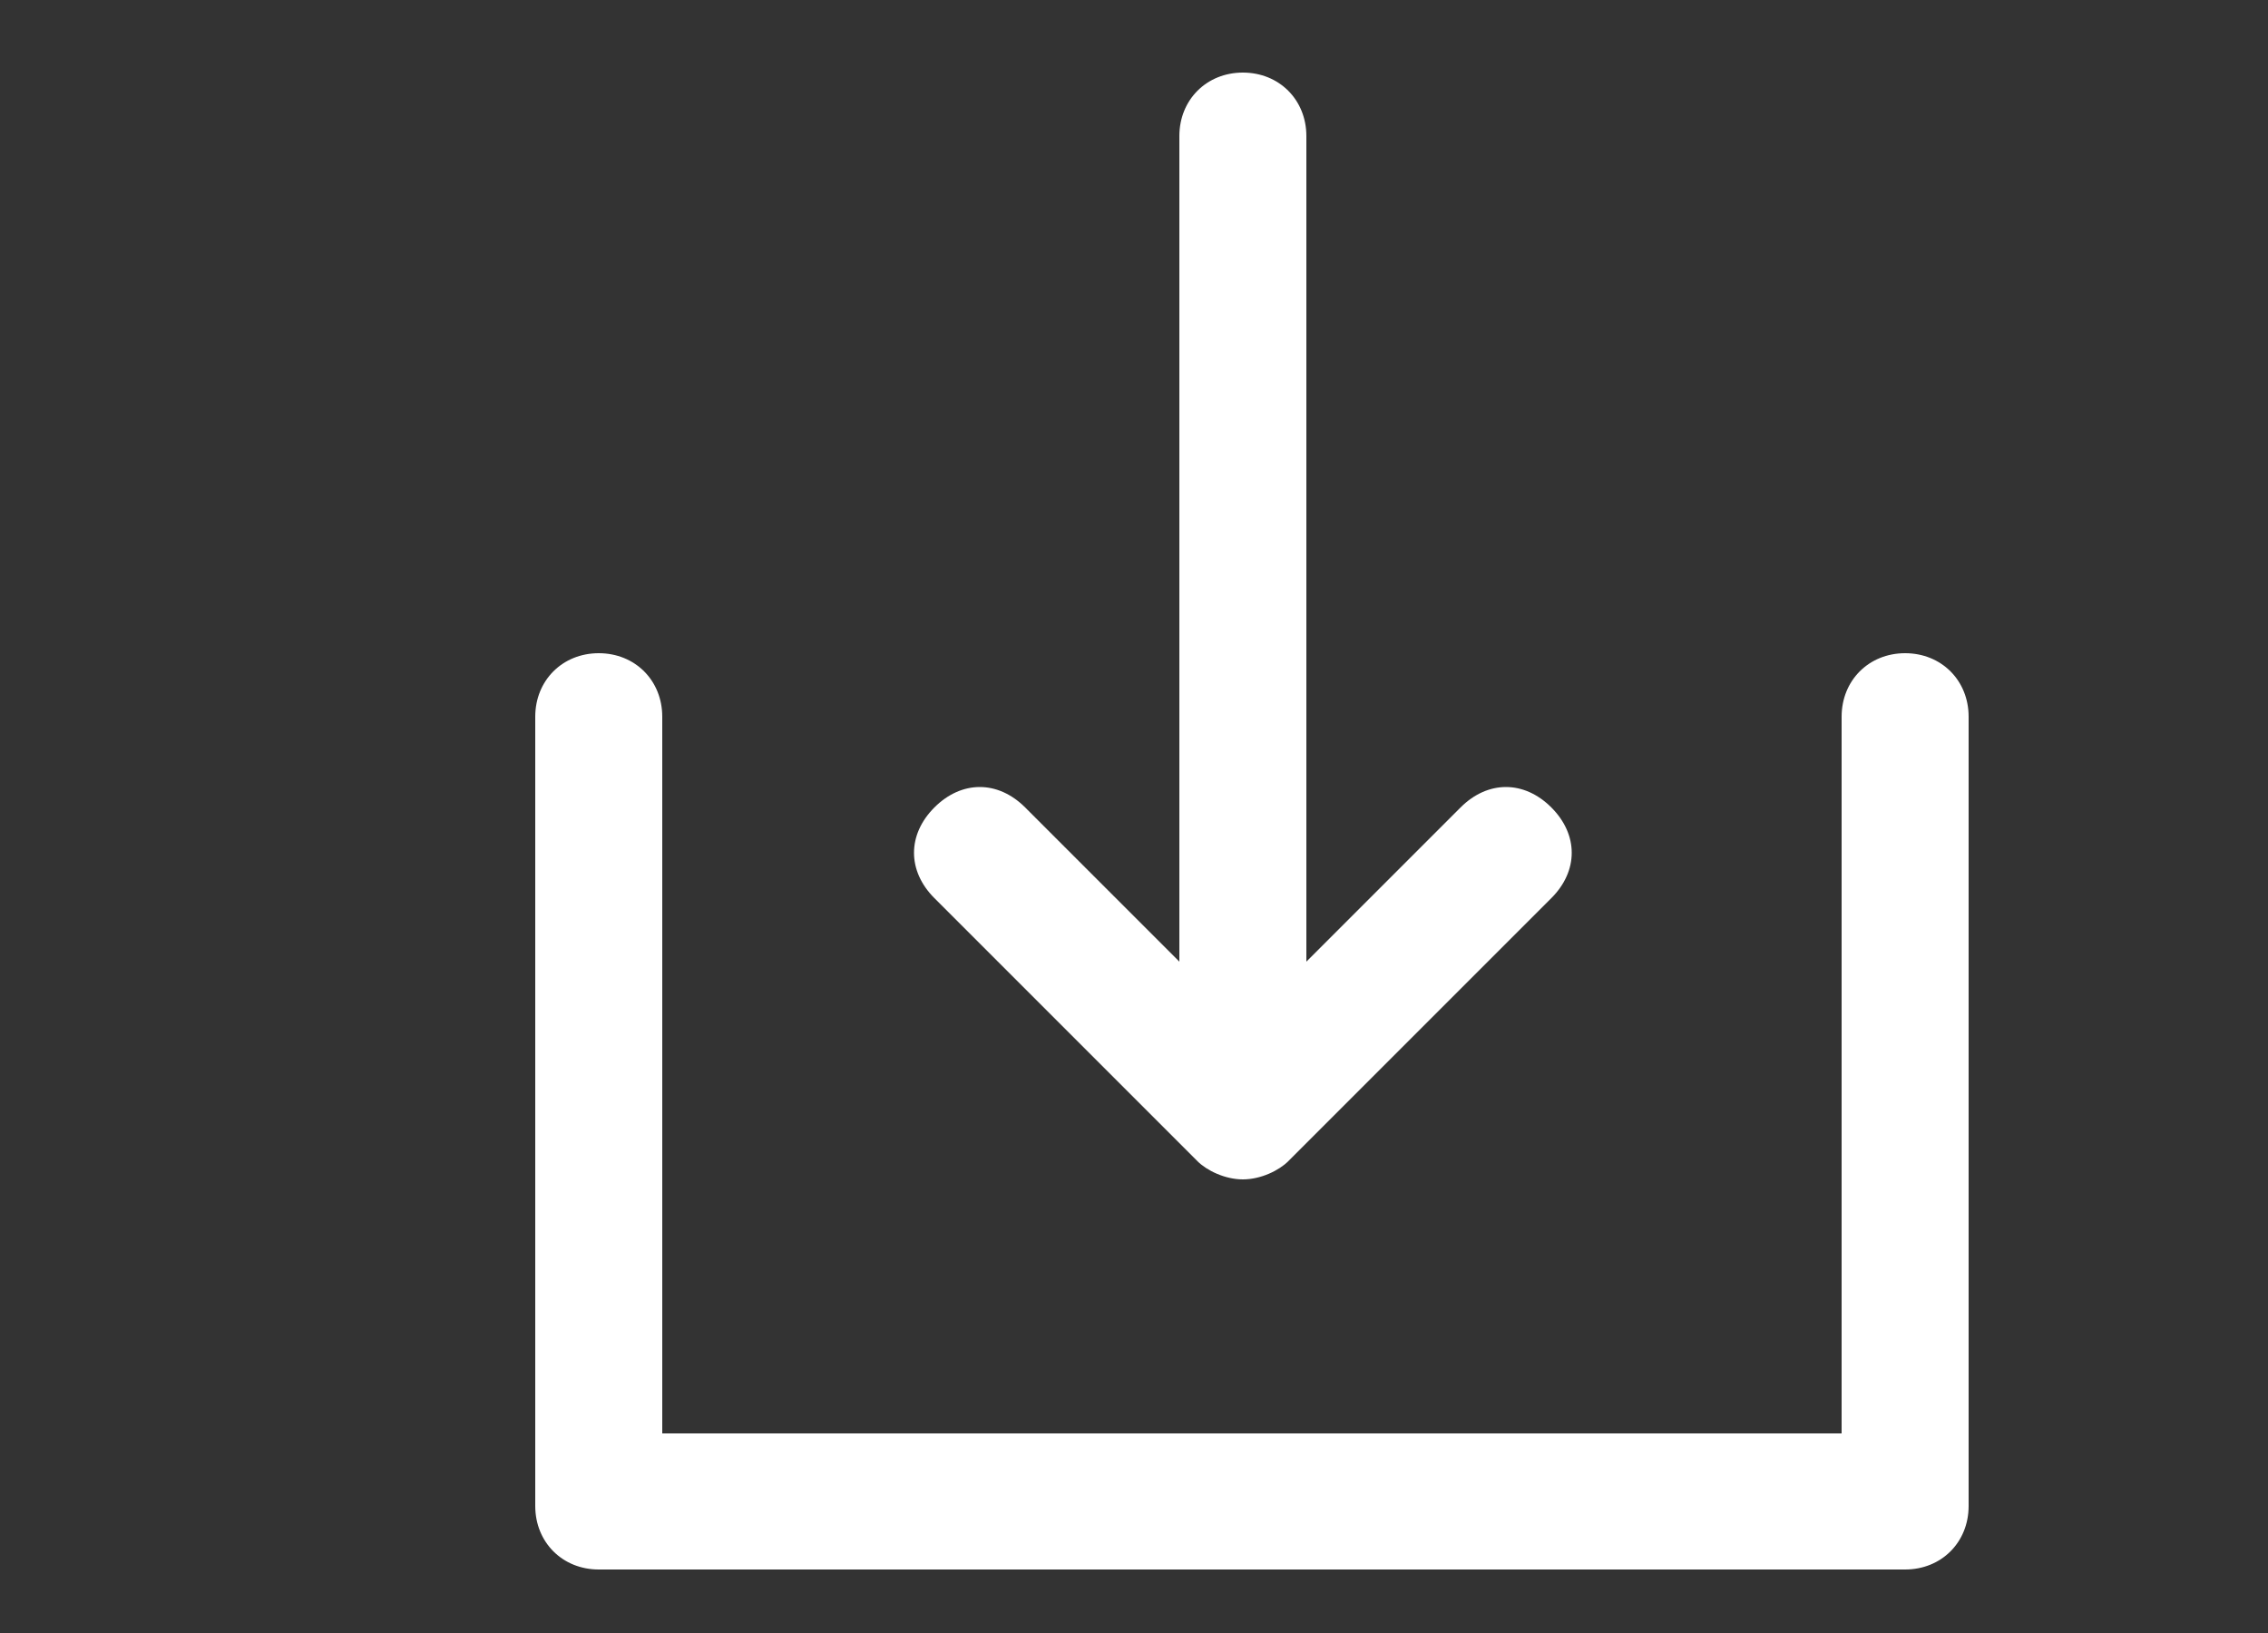<?xml version="1.0" encoding="utf-8"?>
<!-- Generator: Adobe Illustrator 23.1.1, SVG Export Plug-In . SVG Version: 6.00 Build 0)  -->
<svg version="1.1" id="Livello_1" xmlns="http://www.w3.org/2000/svg" xmlns:xlink="http://www.w3.org/1999/xlink" x="0px" y="0px"
	 viewBox="0 0 25 18" style="enable-background:new 0 0 25 18;" xml:space="preserve">
<rect x="0" y="0" width="25" height="18" fill="#333333" stroke="none"/>
<style type="text/css">
	.st0{display:none;}
	.st1{display:inline;}
	.st2{display:inline;clip-path:url(#SVGID_2_);}
	.st3{display:inline;clip-path:url(#SVGID_4_);fill:#FFFFFF;}
	.st4{display:inline;clip-path:url(#SVGID_6_);}
	.st5{display:inline;clip-path:url(#SVGID_8_);fill:#FFFFFF;}
	.st6{display:none;fill:#FFFFFF;}
	.st7{clip-path:url(#SVGID_10_);fill:#FFFFFF;}
</style>
<g class="st0">
	<defs>
		<rect id="SVGID_1_" x="1" y="2.1" width="6.5" height="14"/>
	</defs>
	<clipPath id="SVGID_2_" class="st1">
		<use xlink:href="#SVGID_1_"  style="overflow:visible;"/>
	</clipPath>
	<path class="st2" d="M5.4,16.1H2.8v-7H1V6.7l1.7,0l0-1.4c0-2,0.5-3.2,2.8-3.2h1.9v2.4H6.3c-0.9,0-0.9,0.3-0.9,1l0,1.2h2.2L7.3,9.1
		H5.4L5.4,16.1z"/>
</g>
<g class="st0">
	<defs>
		<rect id="SVGID_3_" x="2.1" y="2.1" width="14" height="14"/>
	</defs>
	<use xlink:href="#SVGID_3_"  style="display:inline;overflow:visible;"/>
	<clipPath id="SVGID_4_" class="st1">
		<use xlink:href="#SVGID_3_"  style="overflow:visible;"/>
	</clipPath>
	<path class="st3" d="M13.6,5.3c-0.5,0-1-0.4-1-1c0-0.5,0.4-1,1-1c0.5,0,1,0.4,1,1C14.5,4.9,14.1,5.3,13.6,5.3 M9,13.3
		c-2.3,0-4.2-1.9-4.2-4.2S6.7,4.9,9,4.9c2.3,0,4.2,1.9,4.2,4.2S11.4,13.3,9,13.3 M14.3,2.1H3.8c-1,0-1.7,0.8-1.7,1.7v10.5
		c0,1,0.8,1.7,1.7,1.7h10.5c1,0,1.7-0.8,1.7-1.7V3.9C16,2.9,15.2,2.1,14.3,2.1"/>
	<path class="st3" d="M9,6.4c-1.5,0-2.7,1.2-2.7,2.7s1.2,2.7,2.7,2.7s2.7-1.2,2.7-2.7S10.5,6.4,9,6.4"/>
</g>
<g class="st0">
	<defs>
		<rect id="SVGID_5_" x="3.2" y="1.1" width="15.9" height="16.6"/>
	</defs>
	<clipPath id="SVGID_6_" class="st1">
		<use xlink:href="#SVGID_5_"  style="overflow:visible;"/>
	</clipPath>
	<path class="st4" d="M10.7,12.8C10.8,13,11,13,11.1,13s0.3-0.1,0.5-0.2l2.6-2.6c0.3-0.3,0.3-0.7,0-0.9C14,9,13.6,9,13.3,9.3
		l-1.5,1.5V2.5c0-0.4-0.3-0.7-0.7-0.7s-0.7,0.3-0.7,0.7v7.2L9,9.3C8.7,9,8.3,9,8,9.3s-0.3,0.7,0,0.9L10.7,12.8z"/>
	<path class="st4" d="M17.7,6.8c-0.4,0-0.7,0.3-0.7,0.7v7.2H5.2V7.4c0-0.4-0.3-0.7-0.7-0.7C4.2,6.8,3.9,7,3.9,7.4v7.9
		c0,0.4,0.3,0.7,0.7,0.7h13.1c0.4,0,0.7-0.3,0.7-0.7V7.4C18.4,7,18.1,6.8,17.7,6.8"/>
</g>
<g class="st0">
	<defs>
		<rect id="SVGID_7_" x="1.6" y="1.5" width="21.9" height="15"/>
	</defs>
	<clipPath id="SVGID_8_" class="st1">
		<use xlink:href="#SVGID_7_"  style="overflow:visible;"/>
	</clipPath>
	<path class="st5" d="M21.9,14.3c0,0.4-0.3,0.7-0.7,0.7H3.8c-0.4,0-0.7-0.3-0.7-0.7V3.7C3.1,3.4,3.4,3,3.8,3h17.4
		c0.4,0,0.7,0.3,0.7,0.7V14.3z M21.2,1.5H3.8c-1.2,0-2.2,1-2.2,2.2v10.5c0,1.2,1,2.2,2.2,2.2h17.4c1.2,0,2.2-1,2.2-2.2V3.7
		C23.4,2.5,22.4,1.5,21.2,1.5"/>
</g>
<polygon class="st6" points="12.5,9.5 4.8,4.1 3.9,5.4 12.5,11.4 21.1,5.4 20.2,4.1 "/>
<g>
	<defs>
		<rect id="SVGID_9_" x="5.8" y="0.7" width="15.9" height="16.6"/>
	</defs>
	<clipPath id="SVGID_10_">
		<use xlink:href="#SVGID_9_"  style="overflow:visible;"/>
	</clipPath>
	<path class="st7" d="M13.2,12.8c0.1,0.1,0.3,0.2,0.5,0.2s0.4-0.1,0.5-0.2l2.9-2.9c0.3-0.3,0.3-0.7,0-1c-0.3-0.3-0.7-0.3-1,0
		l-1.7,1.7V1.5c0-0.4-0.3-0.7-0.7-0.7S13,1.1,13,1.5v9.1l-1.7-1.7c-0.3-0.3-0.7-0.3-1,0s-0.3,0.7,0,1L13.2,12.8z"/>
	<path class="st7" d="M21,7.2c-0.4,0-0.7,0.3-0.7,0.7v7.9h-13V7.9c0-0.4-0.3-0.7-0.7-0.7c-0.4,0-0.7,0.3-0.7,0.7v8.7
		c0,0.4,0.3,0.7,0.7,0.7H21c0.4,0,0.7-0.3,0.7-0.7V7.9C21.7,7.5,21.4,7.2,21,7.2"/>
</g>
</svg>
